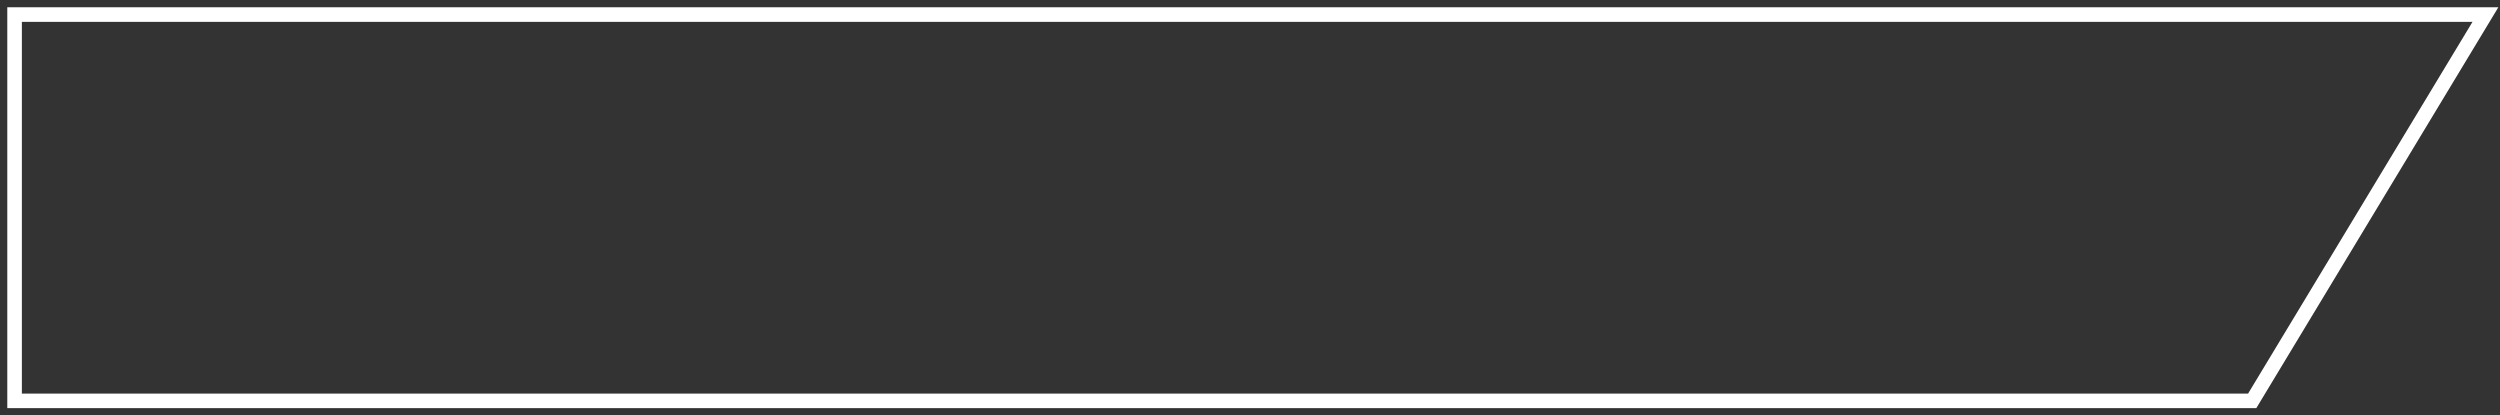 <?xml version="1.0" encoding="UTF-8"?> <svg xmlns="http://www.w3.org/2000/svg" viewBox="5397 5112 343 57" data-guides="{&quot;vertical&quot;:[],&quot;horizontal&quot;:[]}"><rect x="5397" y="5112" width="343" height="57" fill="#333333" stroke="none"/><path fill="transparent" stroke="#ffffff" fill-opacity="1" stroke-width="2" stroke-opacity="1" id="tSvgb7eb9433cd" title="Path 2" d="M 5399 5114 C 5399 5114 5399 5167 5399 5167C 5399 5167 5706 5167 5706 5167C 5706 5167 5738 5114 5738 5114C 5738 5114 5399 5114 5399 5114Z" style=""></path><defs></defs></svg> 